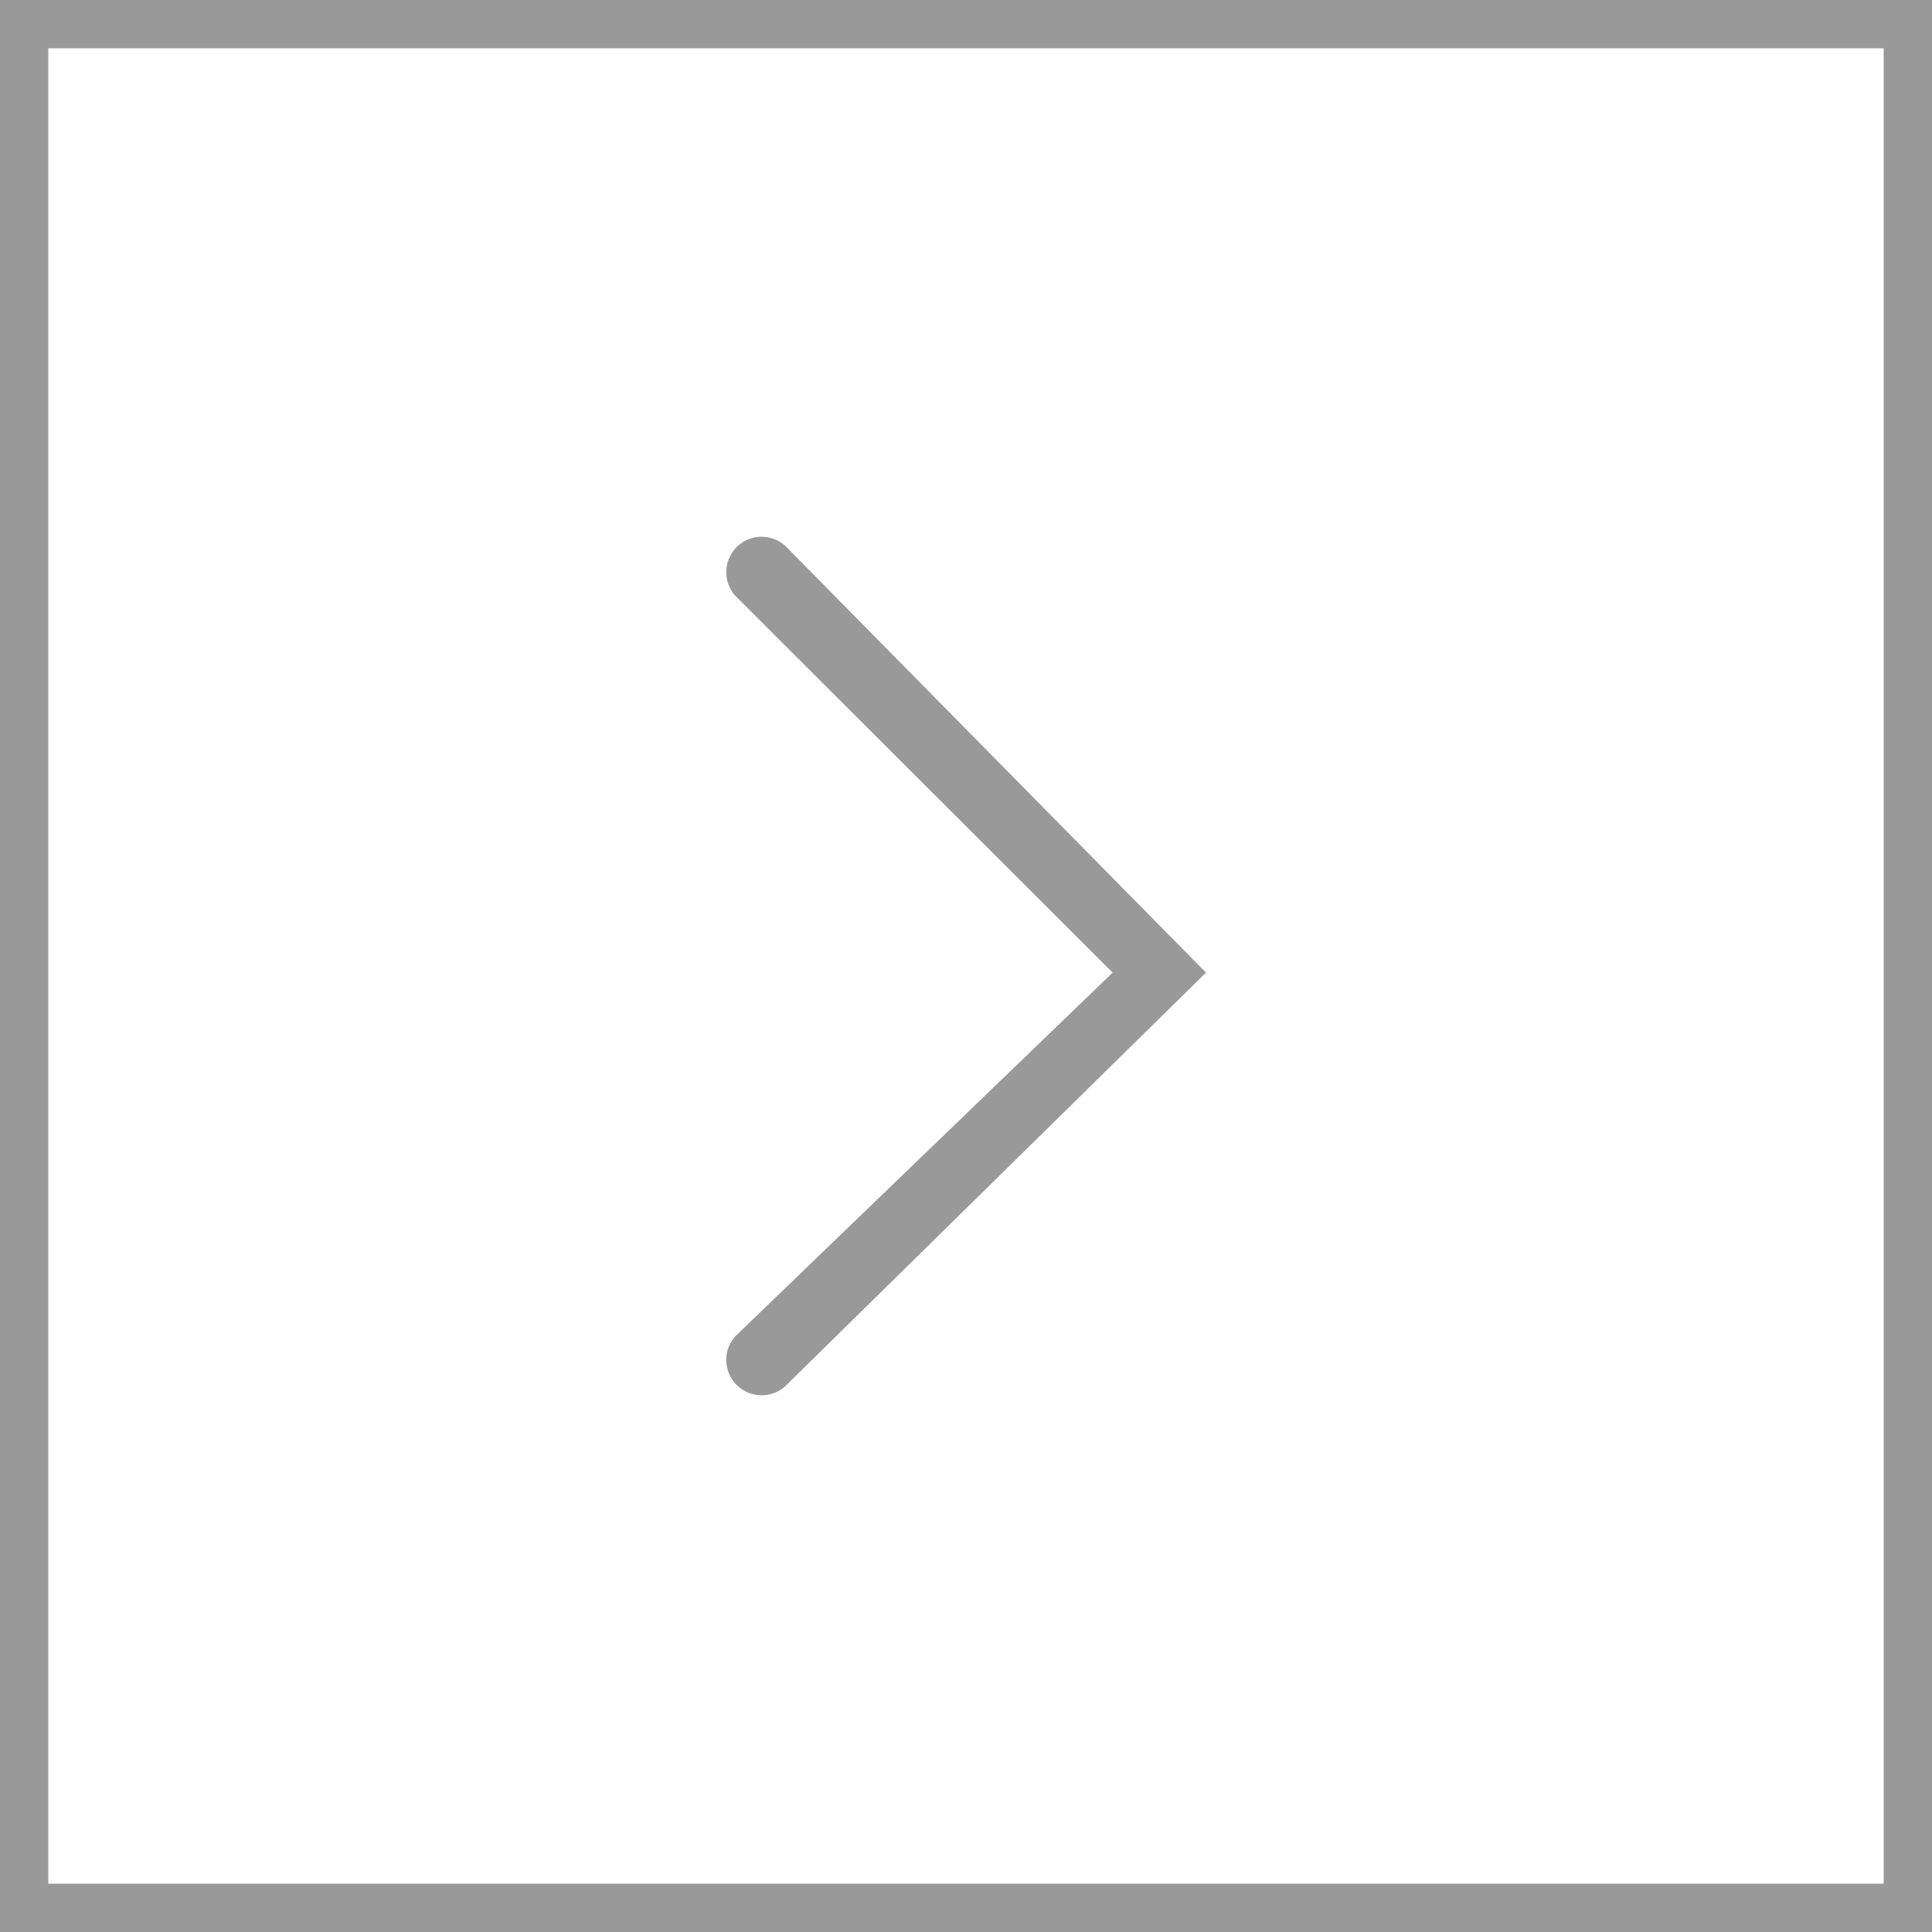 <svg xmlns="http://www.w3.org/2000/svg" width="40" height="40" viewBox="0 0 40 40">
  <g id="gall_btn_next" transform="translate(-1412.938 -2735.937)">
    <path id="noun-arrow-1833077" d="M204.707,13.127a.732.732,0,0,0-1.035,1.033l7.81,7.8-7.81,7.527a.732.732,0,0,0,1.035,1.033l8.708-8.56Z" transform="translate(1224.492 2734.114)" fill="#999" fill-rule="evenodd"/>
    <g id="사각형_939" data-name="사각형 939" transform="translate(1412.938 2735.937)" fill="none" stroke="#999" stroke-width="1">
      <rect width="40" height="40" stroke="none"/>
      <rect x="0.5" y="0.5" width="39" height="39" fill="none"/>
    </g>
  </g>
</svg>
